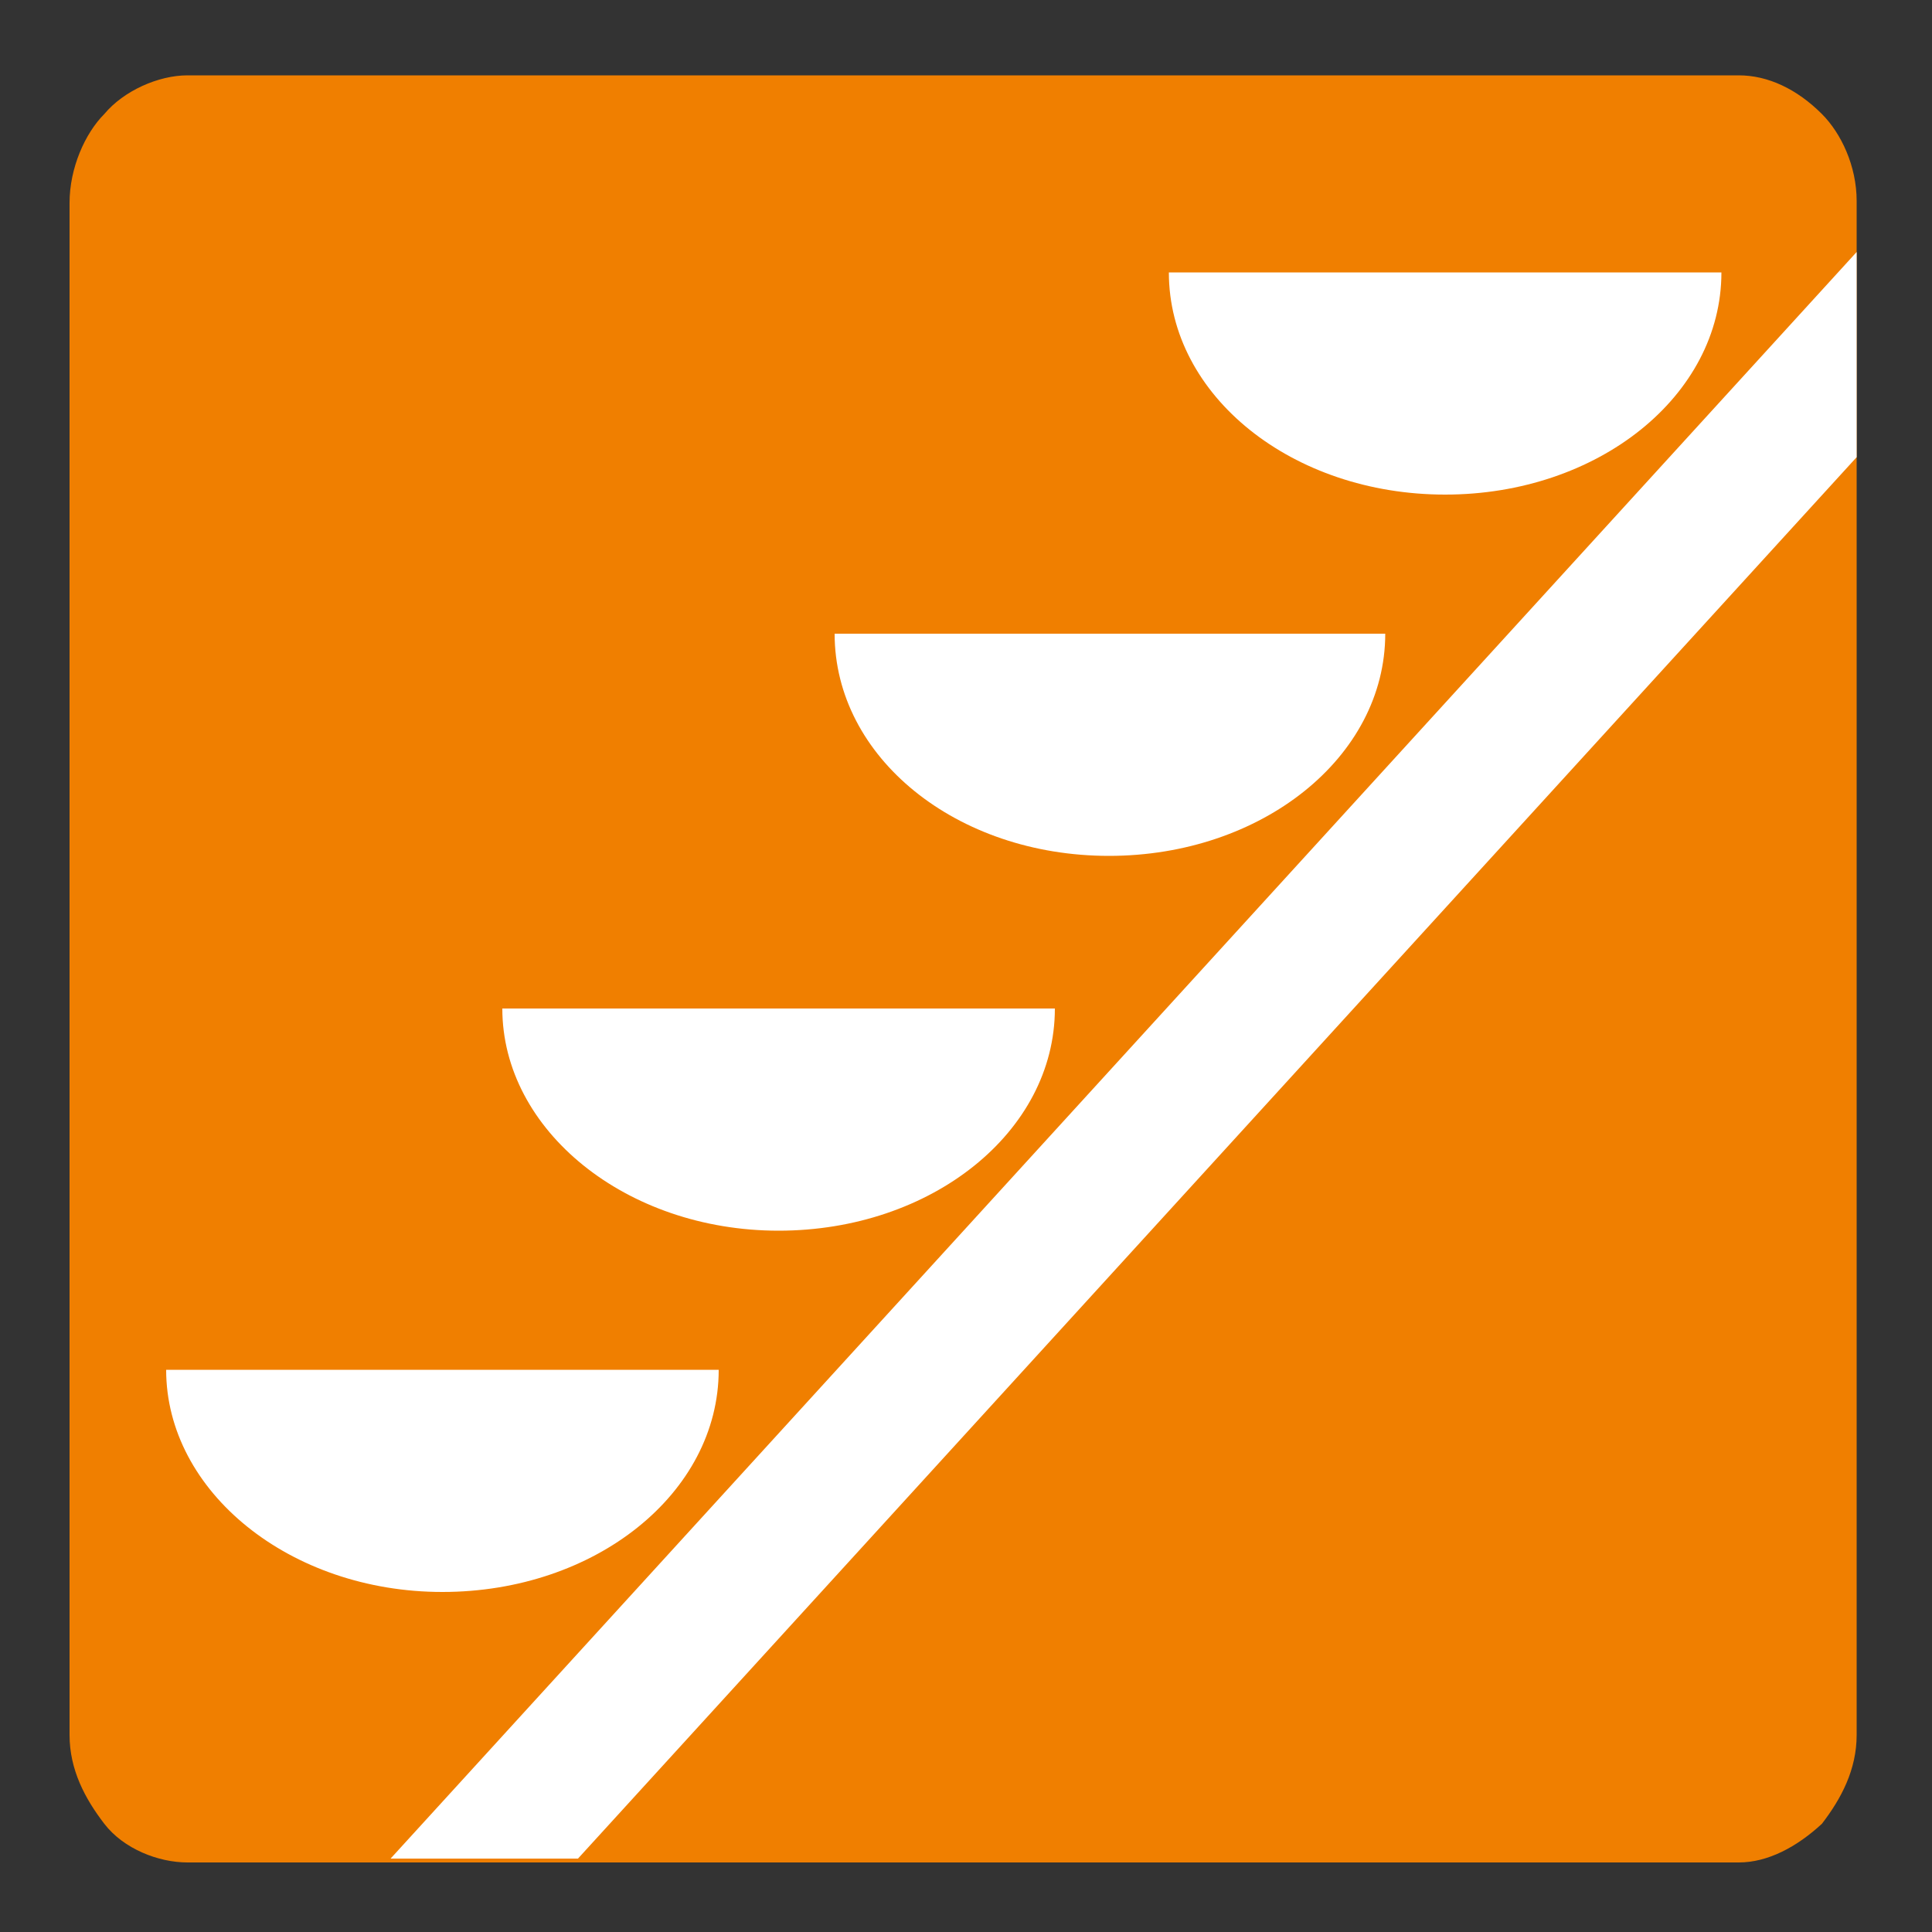 <?xml version="1.0" encoding="utf-8"?>
<!-- Generator: Adobe Illustrator 25.4.1, SVG Export Plug-In . SVG Version: 6.00 Build 0)  -->
<svg version="1.1" id="Livello_1" xmlns="http://www.w3.org/2000/svg" xmlns:xlink="http://www.w3.org/1999/xlink" x="0px" y="0px"
	 viewBox="0 0 100 100" style="enable-background:new 0 0 100 100;" xml:space="preserve">
<rect x="0" y="0" width="100" height="100" fill="#333333" stroke="none"/>
<style type="text/css">
	.st0{fill:#F07F00;}
	.st1{clip-path:url(#SVGID_00000010299598827321000630000001930899296627589517_);fill:#FFFFFF;}
	.st2{fill:#FFFFFF;}
</style>
<g>
	<path class="st0" d="M94.3,5.9c-1.3-1.3-2.8-2-4.3-2H9.7c-1.5,0-3.3,0.8-4.3,2c-1,1-1.8,2.8-1.8,4.6v79.3c0,1.8,0.8,3.3,1.8,4.6
		c1,1.3,2.8,2,4.3,2H90c1.5,0,3-0.8,4.3-2c1-1.3,1.8-2.8,1.8-4.6V10.4C96.1,8.6,95.3,6.9,94.3,5.9"/>
	<g>
		<defs>
			<rect id="SVGID_1_" x="6" y="6.4" width="90.1" height="89.8"/>
		</defs>
		<clipPath id="SVGID_00000149347236315672106760000006389937030869864335_">
			<use xlink:href="#SVGID_1_"  style="overflow:visible;"/>
		</clipPath>
		<path style="clip-path:url(#SVGID_00000149347236315672106760000006389937030869864335_);fill:#FFFFFF;" d="M97.6,11.4L18.3,98.3
			H28l69.8-76.5V13C97.8,12.4,97.7,11.9,97.6,11.4"/>
	</g>
	<path class="st2" d="M74.8,25.6c7.9,0,14.3-5.1,14.3-11.5H60.5C60.5,20.5,66.9,25.6,74.8,25.6"/>
	<path class="st2" d="M57.4,44.3c7.9,0,14.3-5.1,14.3-11.5H43.2C43.2,39.2,49.5,44.3,57.4,44.3"/>
	<path class="st2" d="M40.3,63.7c7.9,0,14.3-5.1,14.3-11.5H26C26,58.5,32.4,63.7,40.3,63.7"/>
	<path class="st2" d="M22.9,82.4c7.9,0,14.3-5.1,14.3-11.5H8.6C8.6,77.2,15,82.4,22.9,82.4"/>
</g>
</svg>
